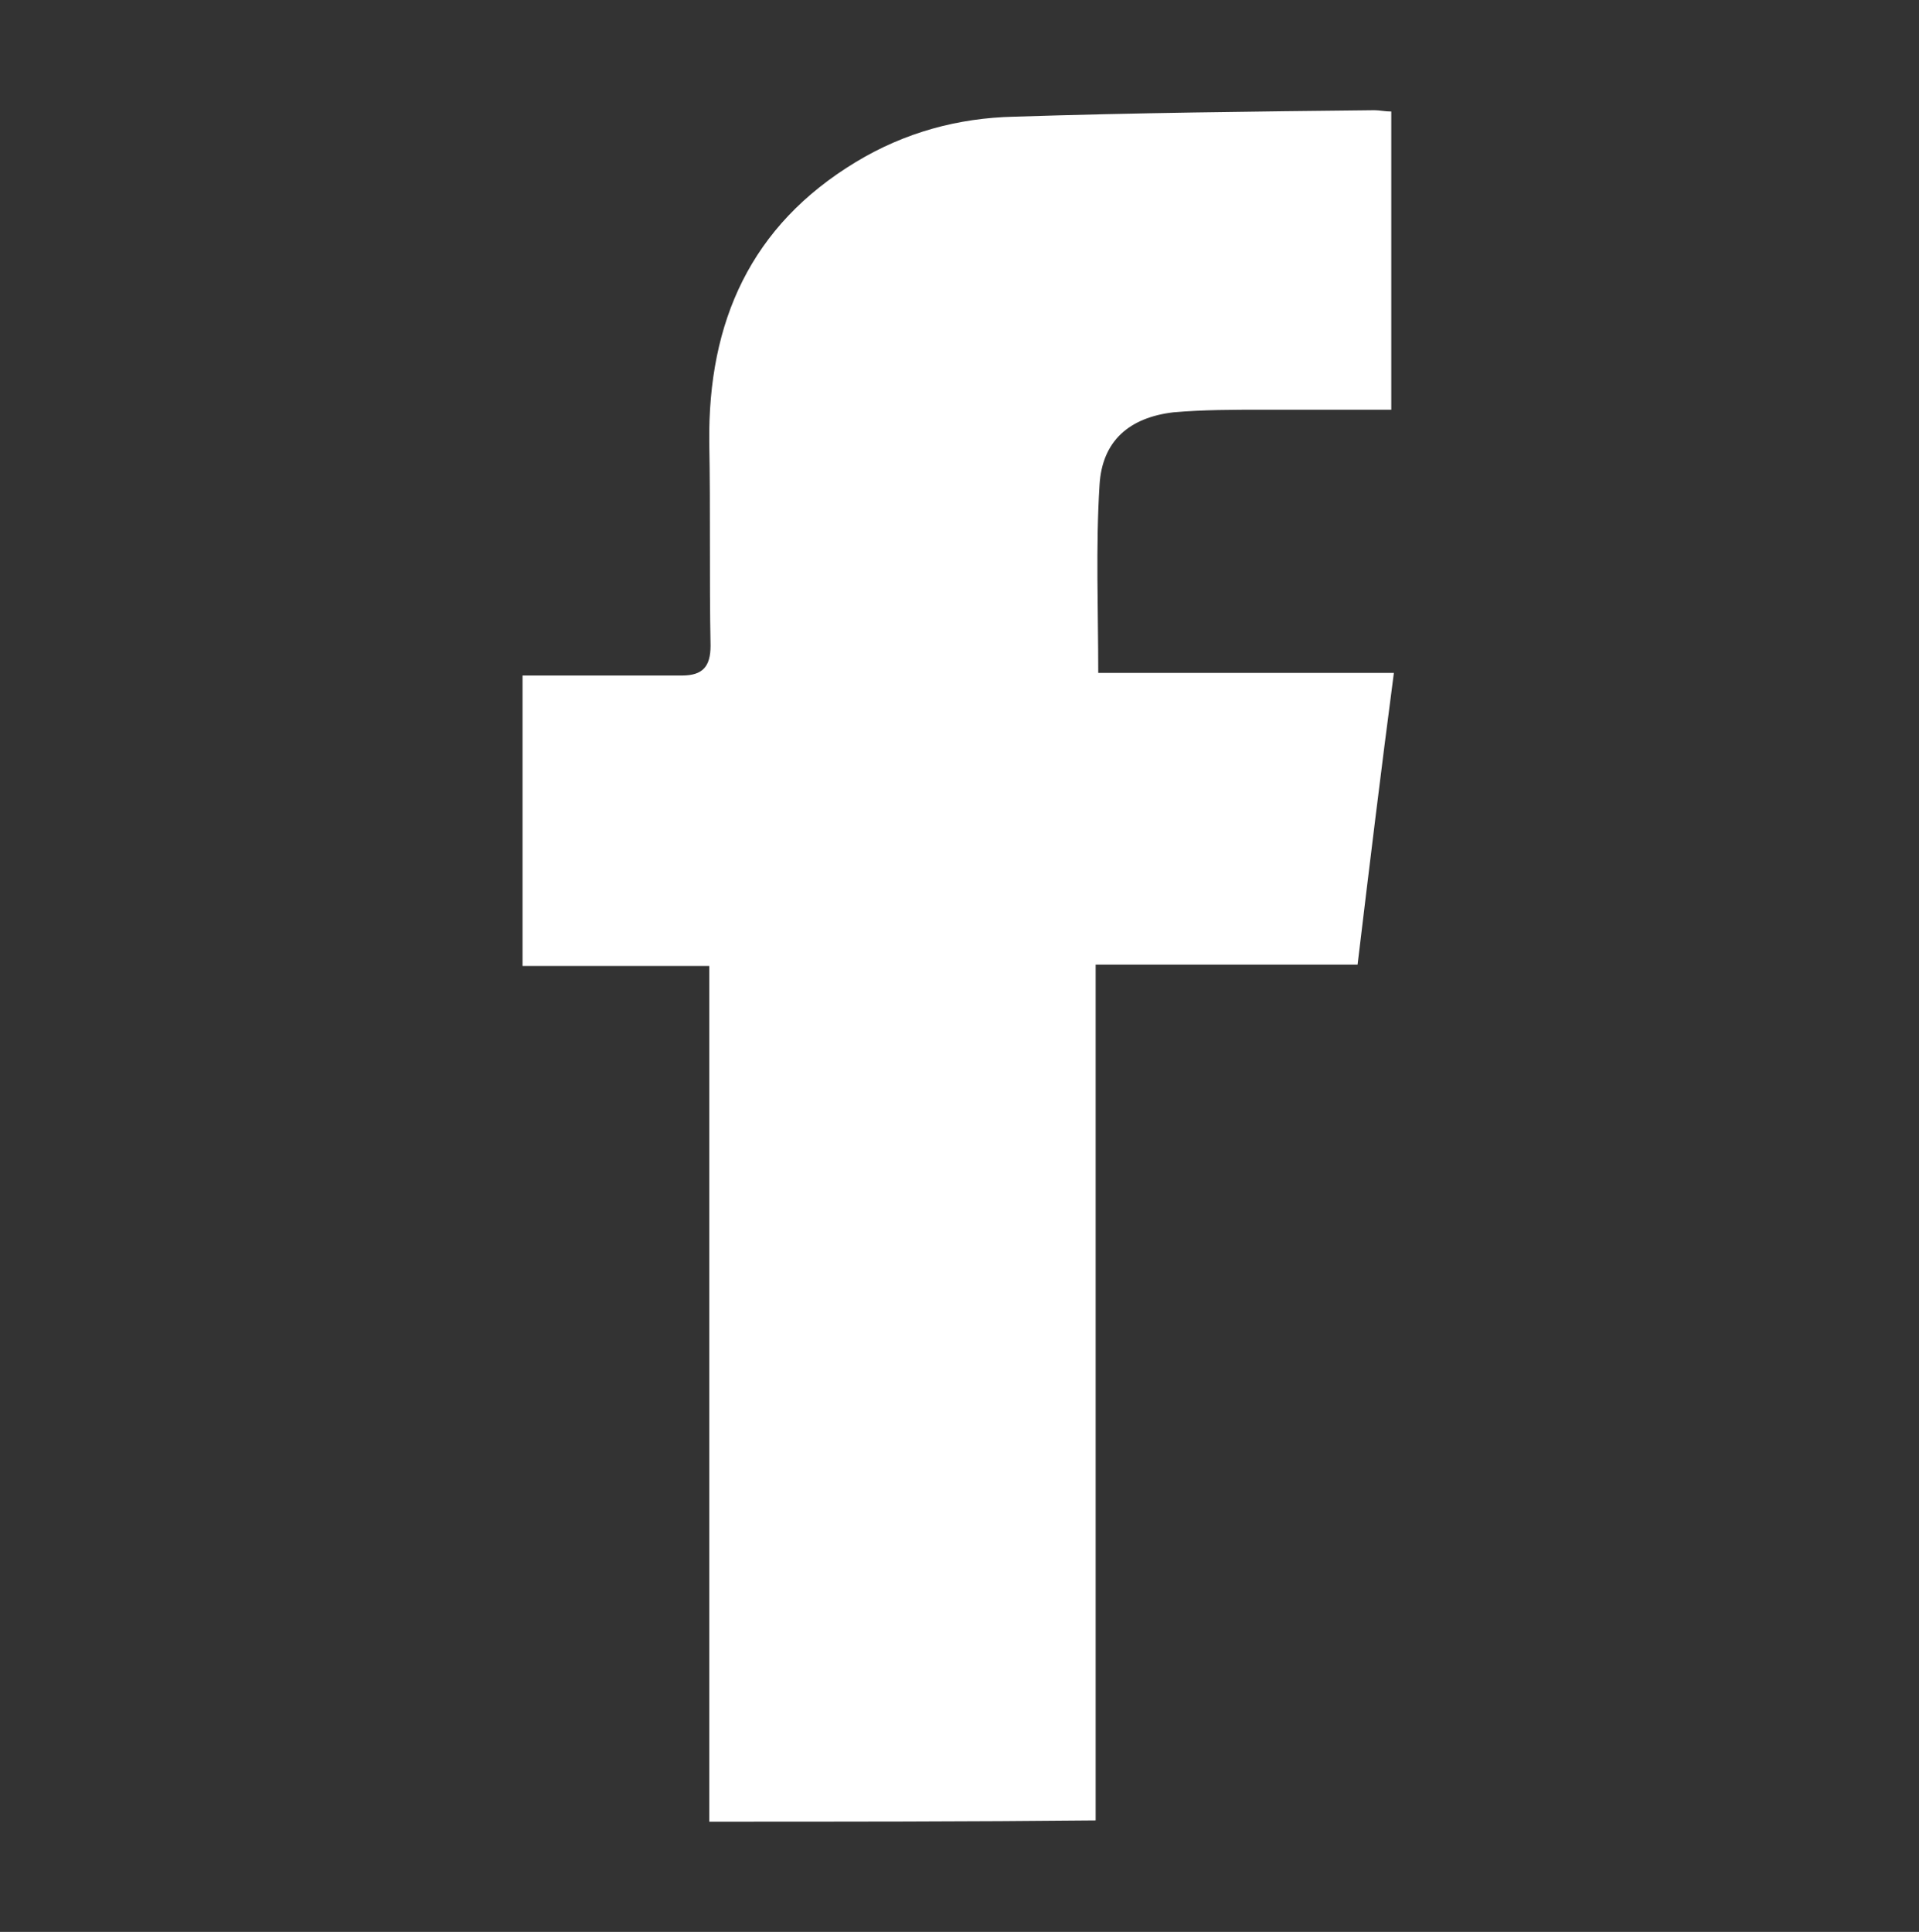 <?xml version="1.0" encoding="utf-8"?>
<!-- Generator: Adobe Illustrator 24.1.0, SVG Export Plug-In . SVG Version: 6.00 Build 0)  -->
<svg version="1.1" id="Capa_1" xmlns="http://www.w3.org/2000/svg" xmlns:xlink="http://www.w3.org/1999/xlink" x="0px" y="0px"
	 viewBox="0 0 148 149" style="enable-background:new 0 0 148 149;" xml:space="preserve">
<rect x="0" y="0" width="148" height="149" fill="#333333" stroke="none"/>
<style type="text/css">
	.st0{fill:#FFFFFF;}
</style>
<path class="st0" d="M54.7,140.5c0-22.1,0-43.9,0-66c-4.9,0-9.6,0-14.4,0c0-7.4,0-14.7,0-22.4c2.2,0,4.3,0,6.5,0c1.9,0,3.9,0,5.8,0
	c1.6,0,2.2-0.7,2.2-2.3c-0.1-5.2,0-10.5-0.1-15.7c-0.1-9.3,3.2-16.7,11.3-21.6c3.8-2.3,7.9-3.4,12.2-3.5c9.3-0.3,18.5-0.4,27.8-0.5
	c0.4,0,0.8,0.1,1.3,0.1c0,7.6,0,15.1,0,23c-3.3,0-6.6,0-9.9,0c-2.3,0-4.6,0-6.9,0.2c-3.4,0.4-5.5,2.2-5.7,5.6
	c-0.3,4.8-0.1,9.6-0.1,14.5c7.5,0,15,0,22.8,0c-1,7.6-1.9,15-2.8,22.5c-6.7,0-13.4,0-20.2,0c0,22.1,0,44,0,66
	C74.7,140.5,64.8,140.5,54.7,140.5z"/>
</svg>
